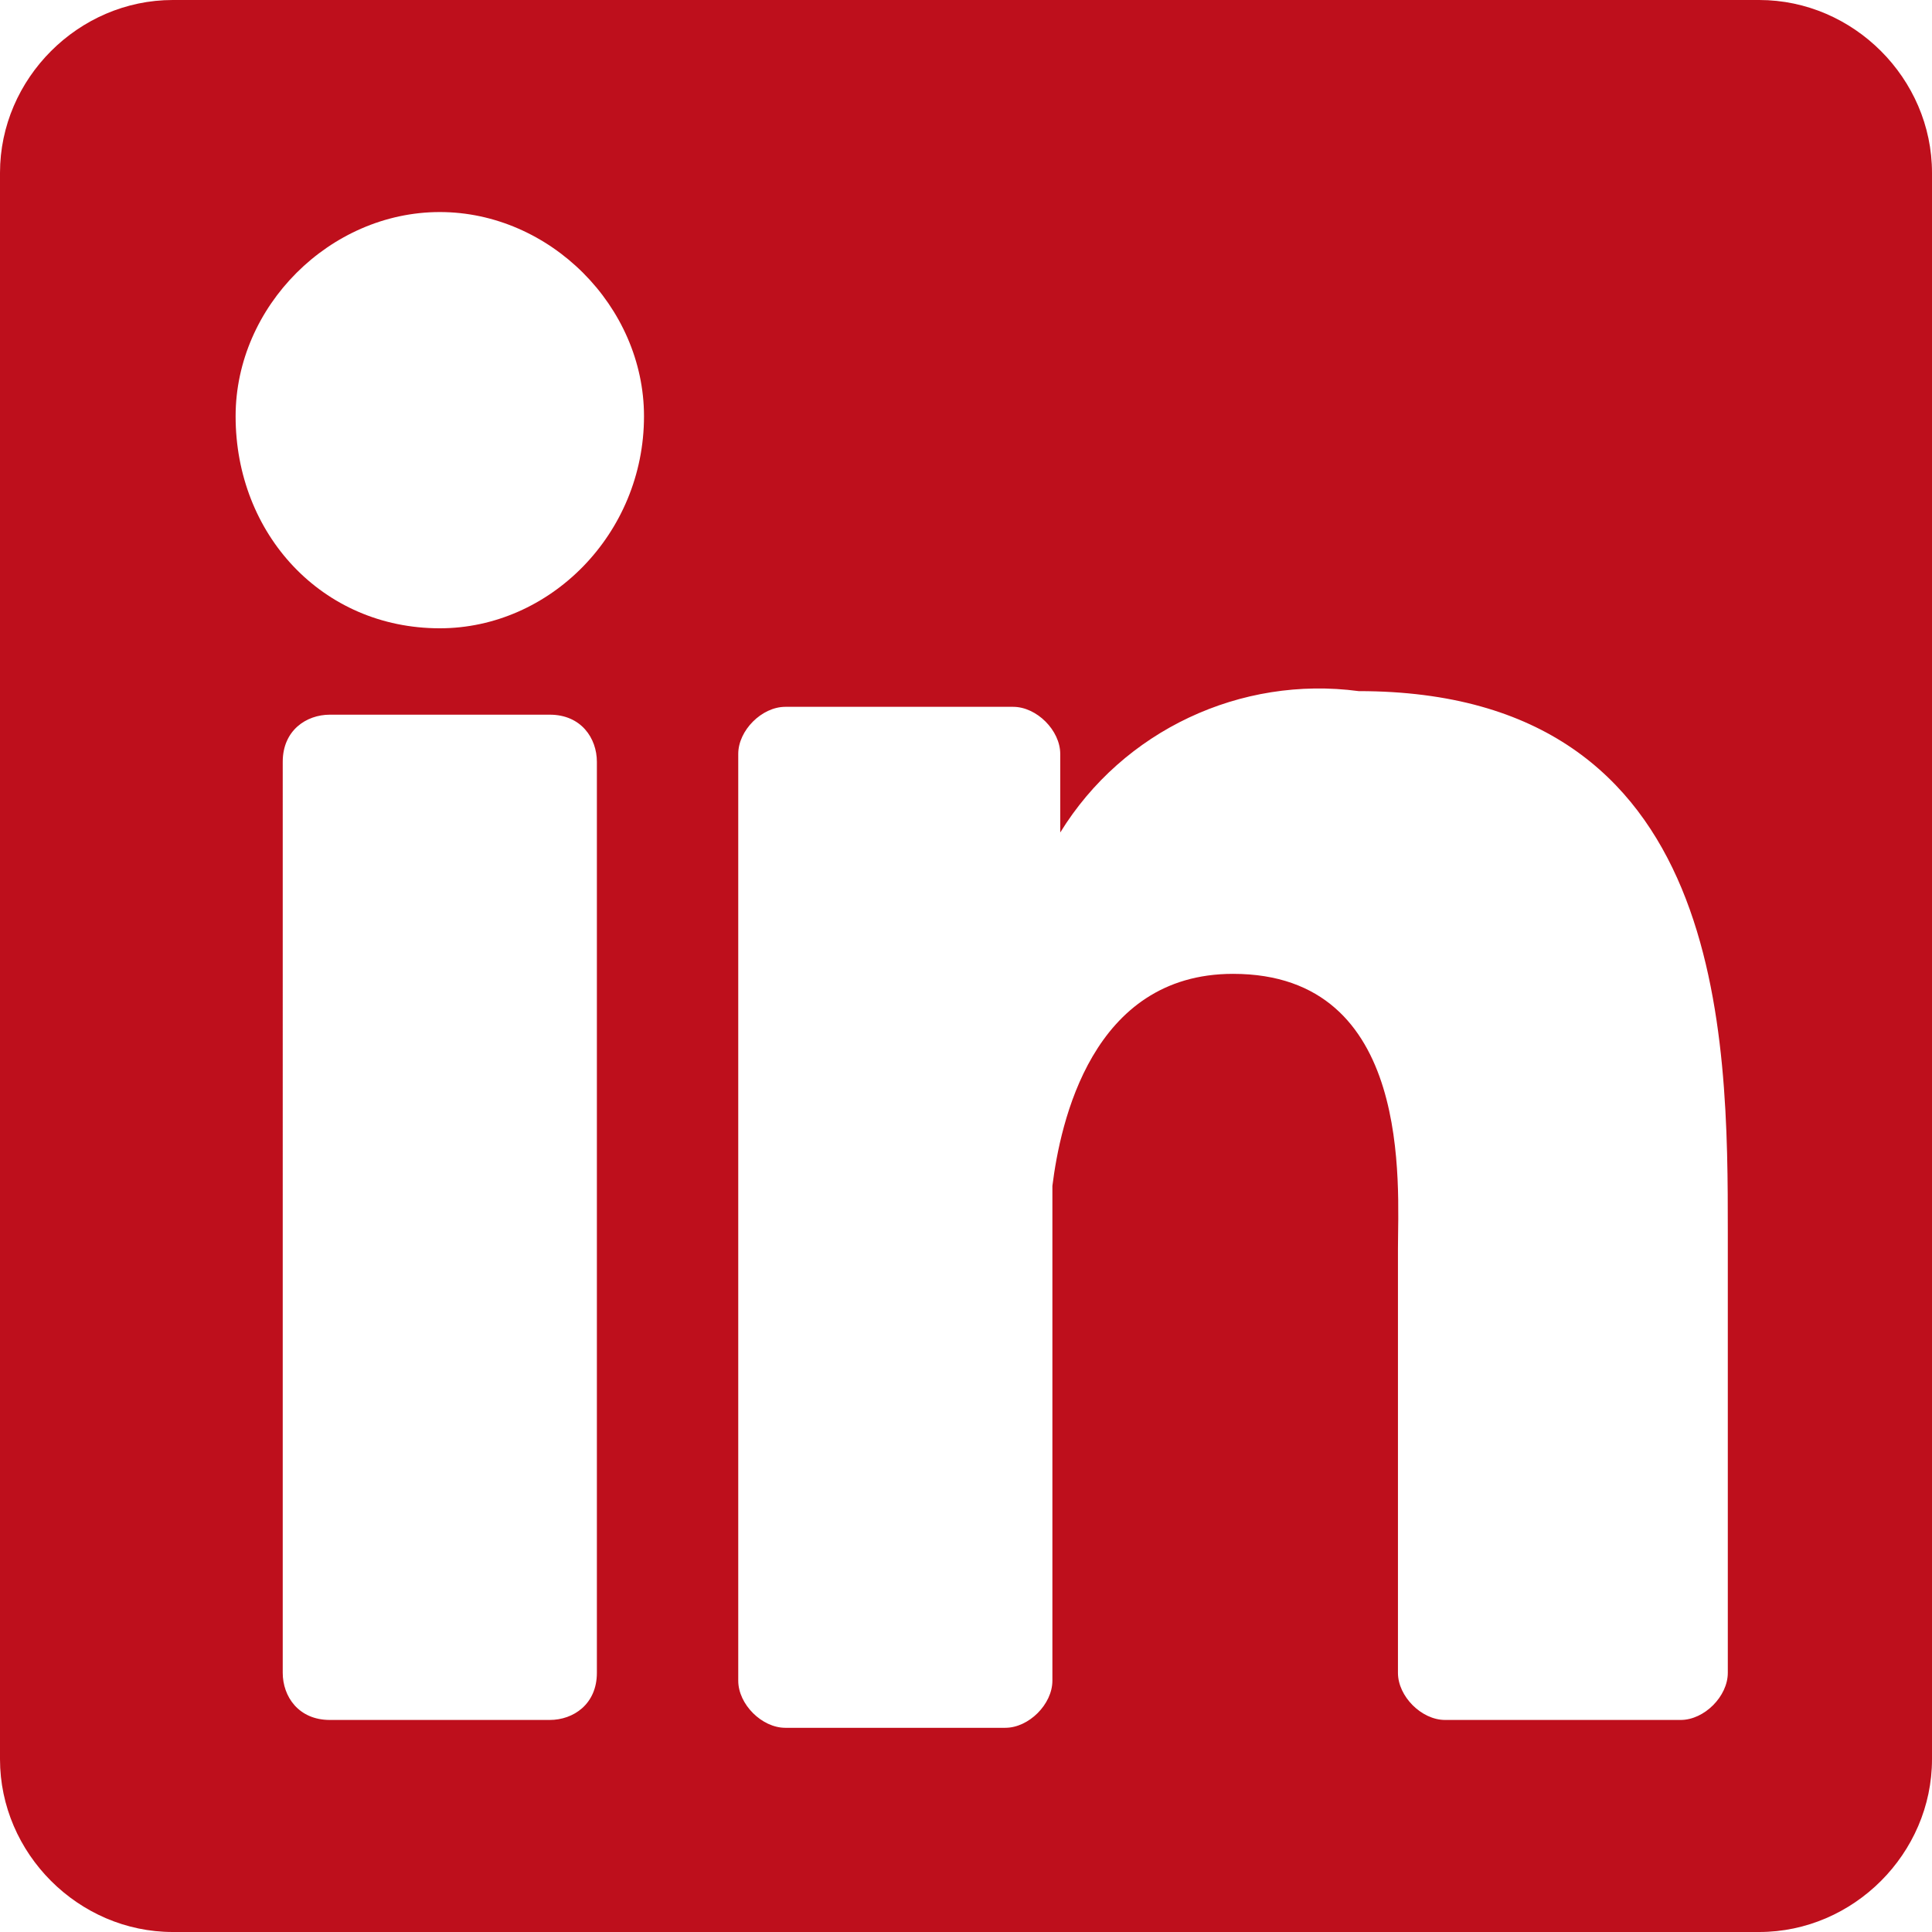 <?xml version="1.0" encoding="utf-8"?>
<!-- Generator: Adobe Illustrator 25.0.1, SVG Export Plug-In . SVG Version: 6.00 Build 0)  -->
<svg version="1.1" id="Layer_1" xmlns="http://www.w3.org/2000/svg" xmlns:xlink="http://www.w3.org/1999/xlink" x="0px" y="0px"
	 viewBox="0 0 24.6 24.6" style="enable-background:new 0 0 24.6 24.6;" xml:space="preserve">
<style type="text/css">
	.st0{fill:#BE0F1C;}
</style>
<path class="st0" d="M22.4,0H2.2C1,0,0,1,0,2.2v20.2c0,1.2,1,2.2,2.2,2.2h20.2c1.2,0,2.2-1,2.2-2.2V2.2C24.6,1,23.6,0,22.4,0z
	 M7.6,21.3c0,0.4-0.3,0.6-0.6,0.6c0,0,0,0,0,0H4.2c-0.4,0-0.6-0.3-0.6-0.6c0,0,0,0,0,0V9.7c0-0.4,0.3-0.6,0.6-0.6c0,0,0,0,0,0H7
	c0.4,0,0.6,0.3,0.6,0.6c0,0,0,0,0,0V21.3z M5.6,8C4.1,8,3,6.8,3,5.3c0-1.4,1.2-2.6,2.6-2.6c1.4,0,2.6,1.2,2.6,2.6C8.2,6.8,7,8,5.6,8
	C5.6,8,5.6,8,5.6,8z M22,21.3c0,0.3-0.3,0.6-0.6,0.6h-3c-0.3,0-0.6-0.3-0.6-0.6v-5.4c0-0.8,0.2-3.5-2.1-3.5c-1.8,0-2.2,1.9-2.3,2.7
	v6.3c0,0.3-0.3,0.6-0.6,0.6H10c-0.3,0-0.6-0.3-0.6-0.6V9.6C9.4,9.3,9.7,9,10,9h2.9c0.3,0,0.6,0.3,0.6,0.6v1c0.8-1.3,2.3-2,3.8-1.8
	c4.7,0,4.7,4.4,4.7,6.9L22,21.3z"/>
</svg>
